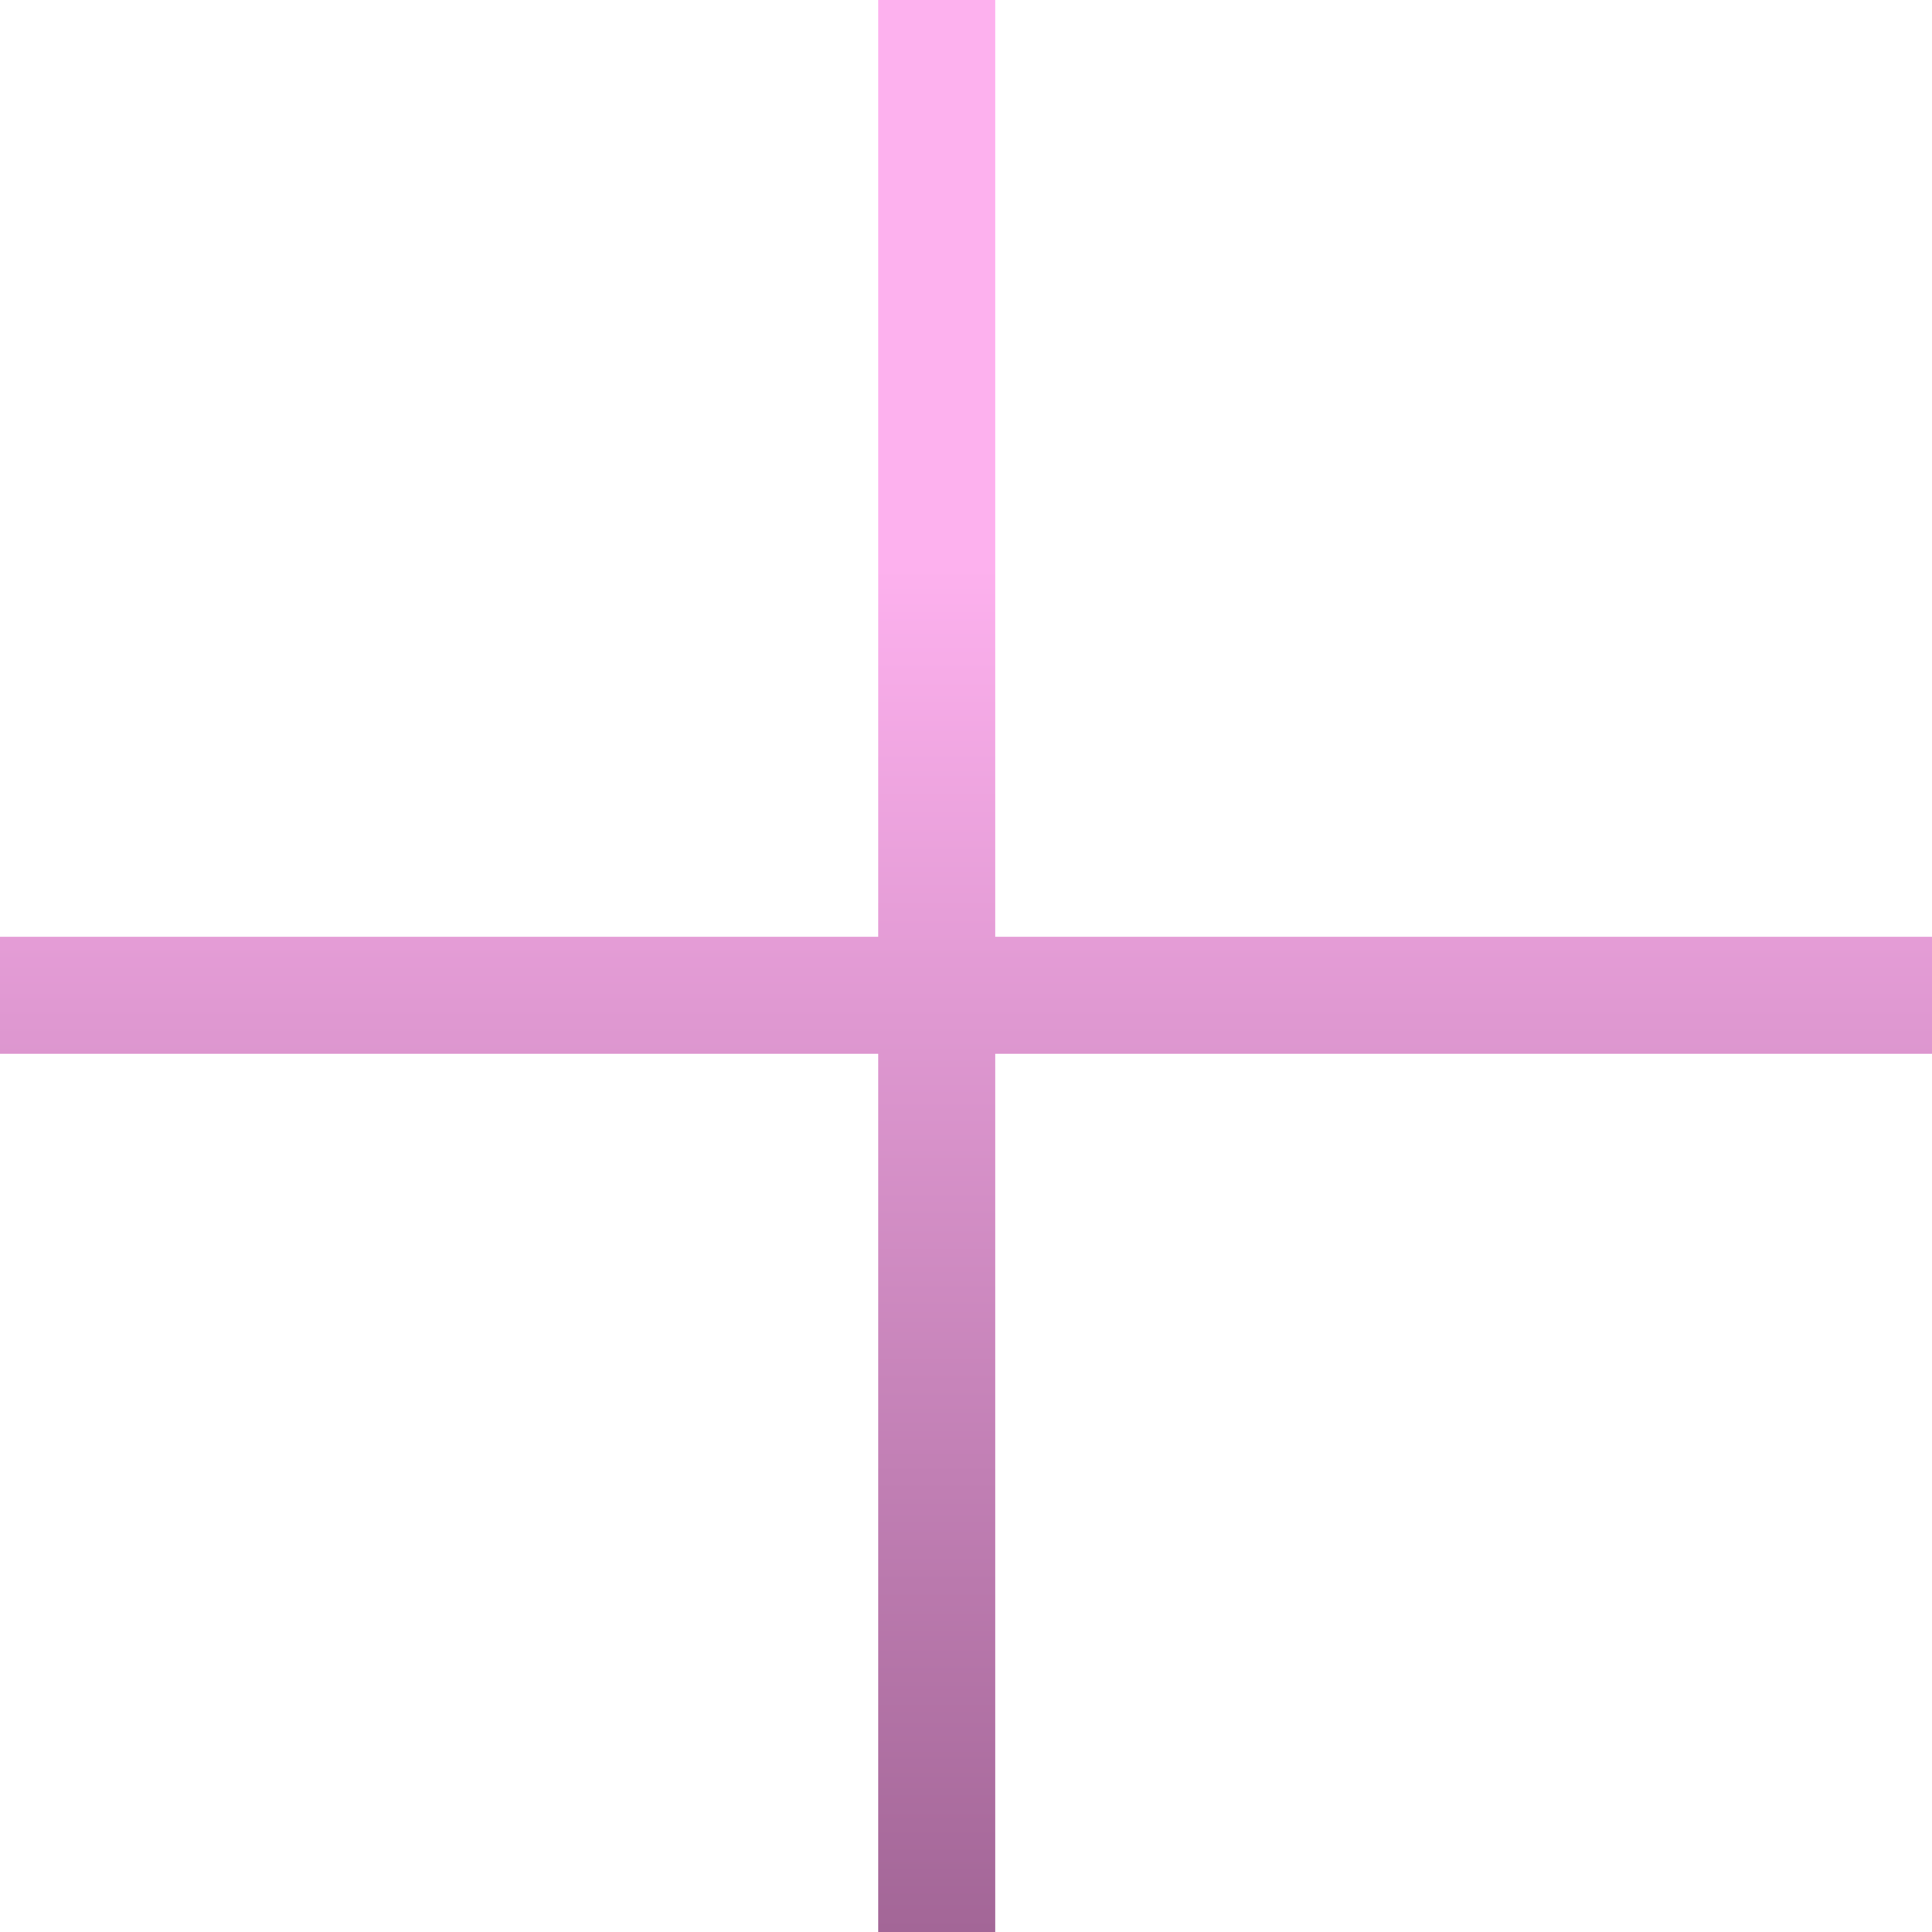 <?xml version="1.0" encoding="UTF-8"?> <svg xmlns="http://www.w3.org/2000/svg" width="33" height="33" viewBox="0 0 33 33" fill="none"><path d="M17 16H33V18H17V33H15V18H0V16H15V0H17V16Z" fill="url(#paint0_linear_2023_5156)"></path><defs><linearGradient id="paint0_linear_2023_5156" x1="16.5" y1="9.672" x2="16.5" y2="33" gradientUnits="userSpaceOnUse"><stop stop-color="#FDB1EE"></stop><stop offset="1" stop-color="#A36697"></stop></linearGradient></defs></svg> 